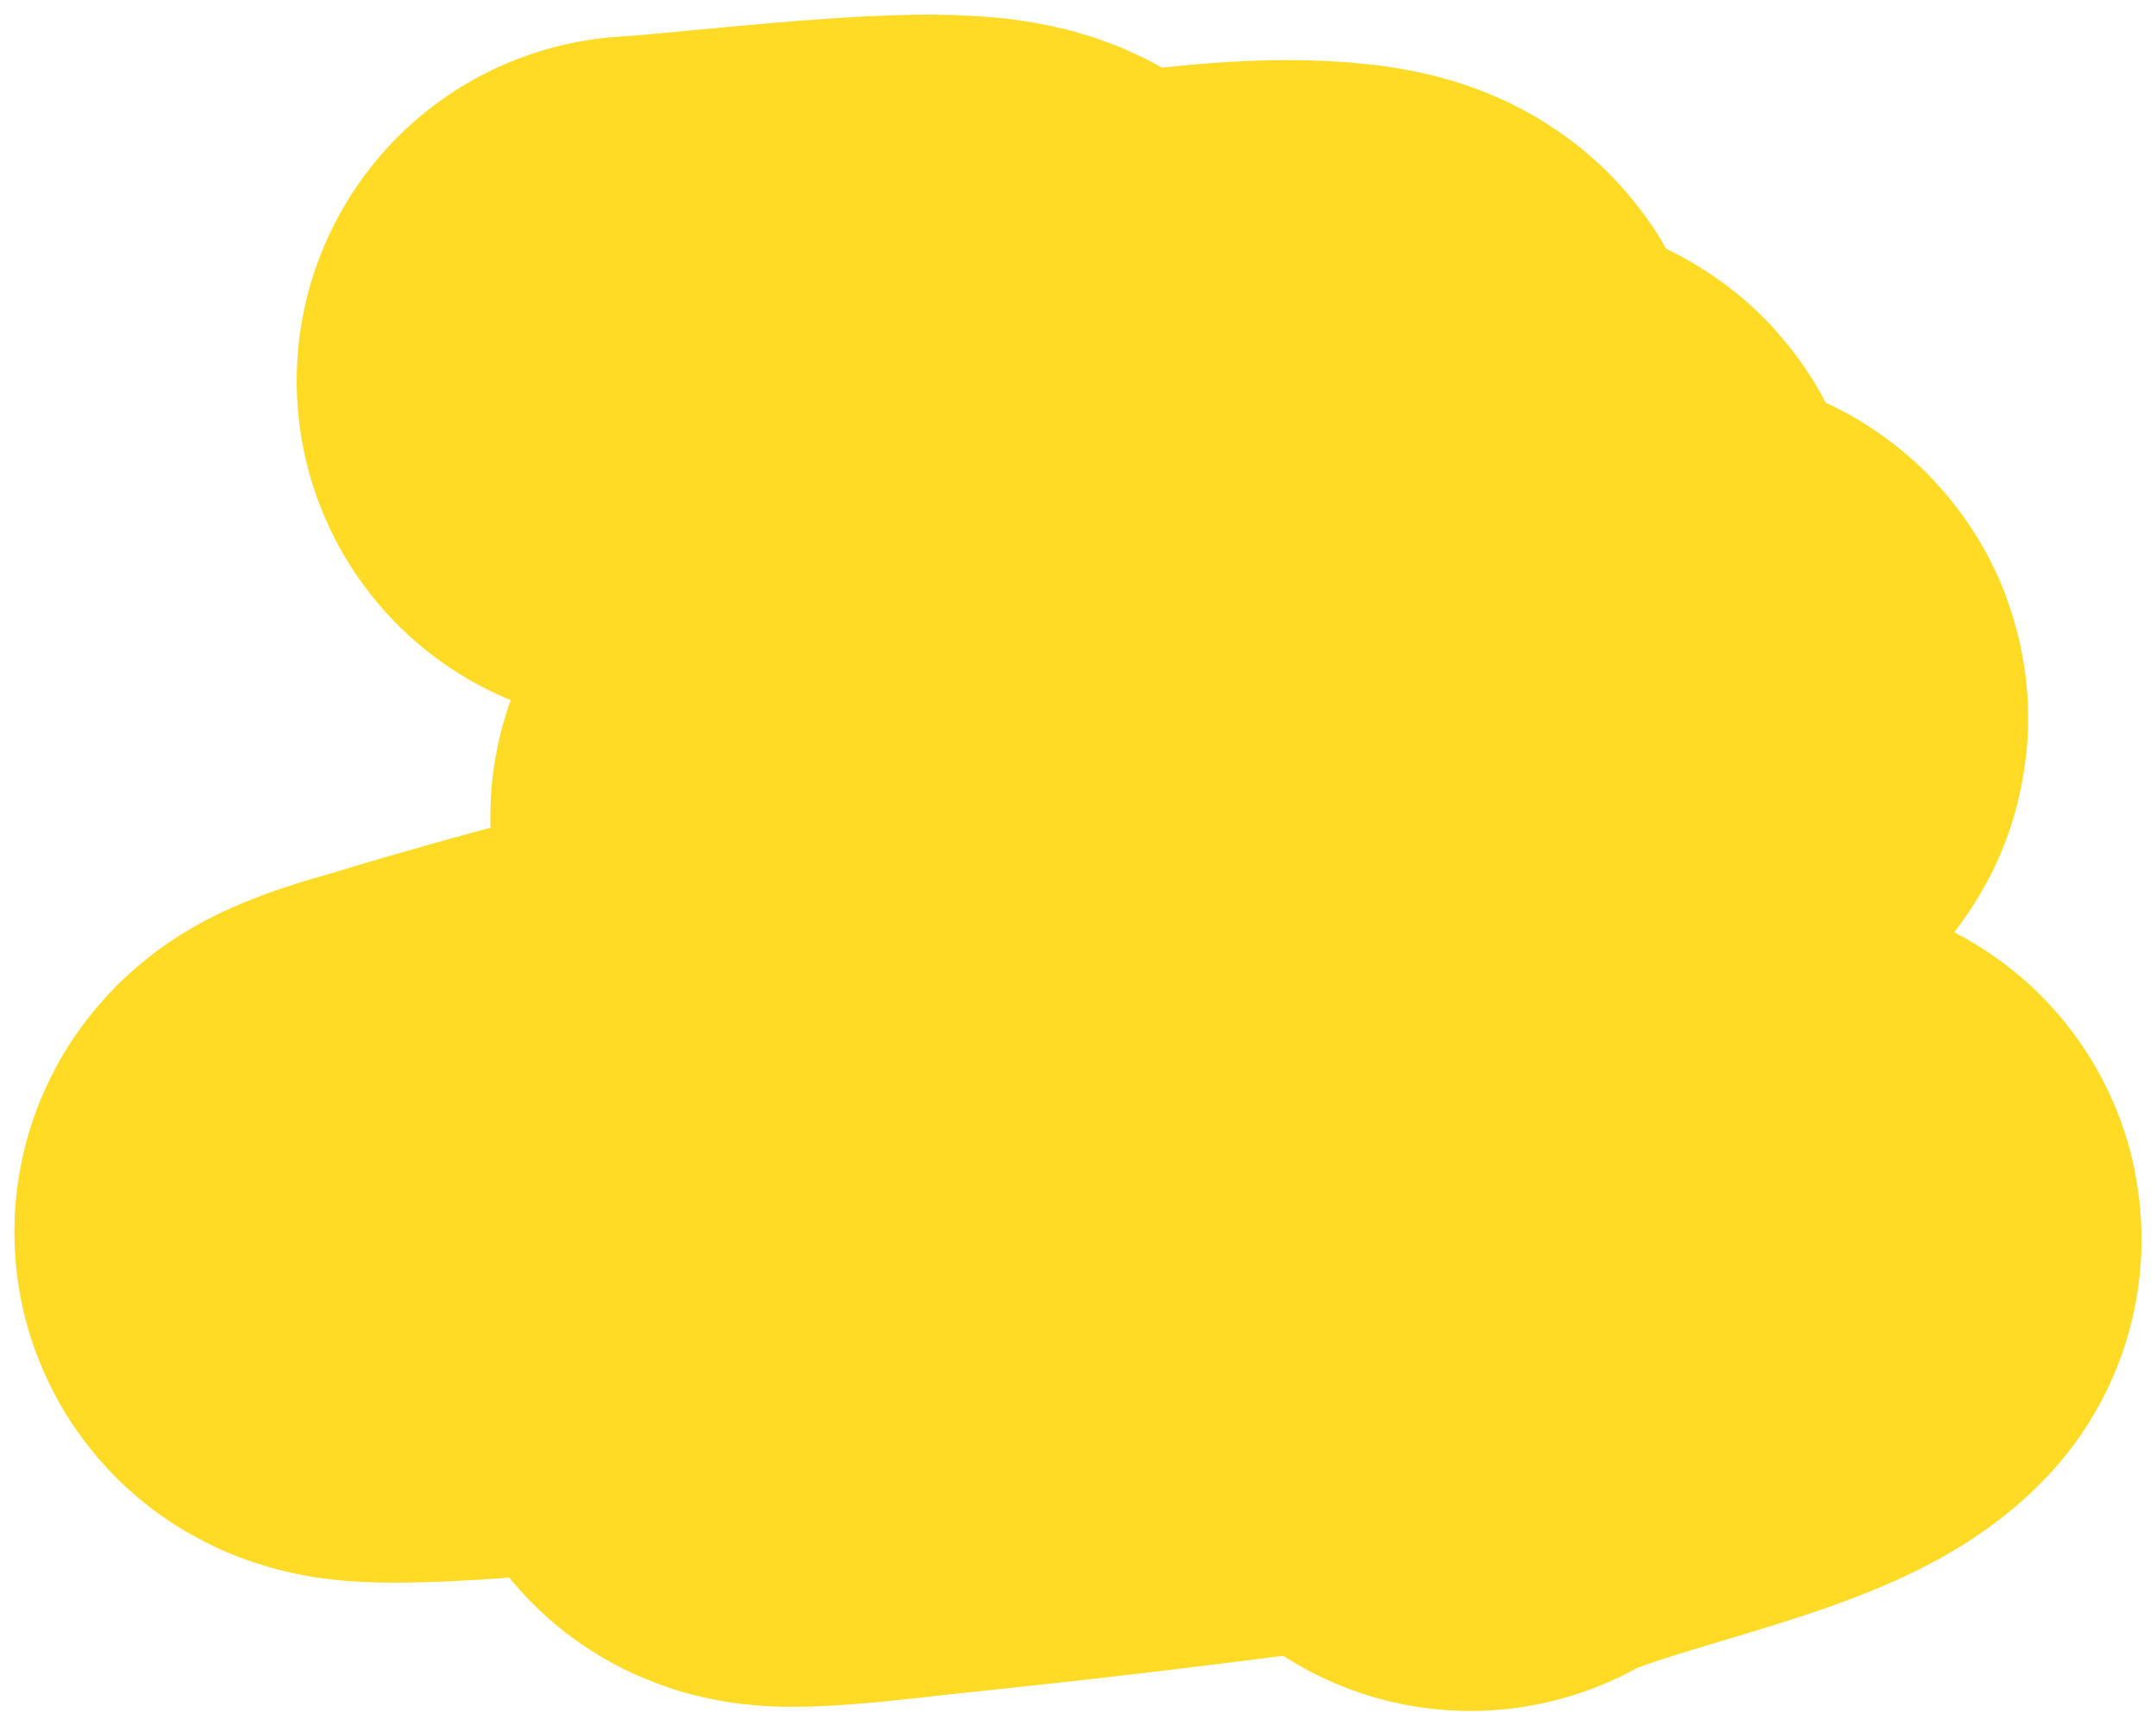 <svg xmlns="http://www.w3.org/2000/svg" width="75" height="60" viewBox="0 0 75 60" fill="none"><path d="M51.148 47.511C53.736 45.97 60.914 44.774 62.496 43.113C62.72 42.878 54.297 44.118 54.083 44.151C47.022 45.221 39.774 46.179 31.949 46.981C31.004 47.078 25.688 47.764 27.302 47.043C32.014 44.94 40.225 43.089 46.599 41.202C47.602 40.904 52.972 39.616 52.273 39.157C51.892 38.907 49.954 39.355 48.873 39.486C43.026 40.193 37.204 40.902 31.191 41.546C27.543 41.937 23.847 42.312 20.039 42.63C18.155 42.787 15.567 43.07 13.46 43.046C10.688 43.014 14.801 41.922 14.805 41.921C20.846 40.061 28.122 38.352 35.055 36.639C40.568 35.278 46.857 34.006 51.881 32.56C52.321 32.434 53.476 32.084 52.762 32.129C49.893 32.307 46.972 32.85 44.495 33.182C40.243 33.752 35.075 34.648 30.041 34.883C27.748 34.989 30.383 34.199 30.457 34.173C35.139 32.589 40.95 31.145 46.061 29.622C50.533 28.289 56.546 26.709 58.485 25.08C58.946 24.693 56.955 24.849 56.039 24.921C51.321 25.29 47.115 25.977 43.004 26.57C42.149 26.693 29.57 28.677 29.186 28.553C28.324 28.275 31.956 27.082 32.169 27.002C35.1 25.891 38.395 24.826 41.707 23.765C45.655 22.5 50.41 21.193 52.713 19.742C54.29 18.748 43.851 20.324 42.832 20.477C40.334 20.851 37.864 21.235 35.398 21.617C35.288 21.634 33.206 22.029 32.756 22.018C32.056 22 41.169 17.935 41.83 17.651C42.987 17.154 50.401 14.645 46.379 14.173C42.498 13.718 35.667 15.28 33.196 15.771C32.904 15.829 29.994 16.409 30.017 16.295C30.188 15.435 32.99 14.585 34.126 13.767C37.344 11.449 26.316 12.999 22.321 13.249" stroke="#FFDB25" stroke-width="24" stroke-linecap="round"></path></svg>